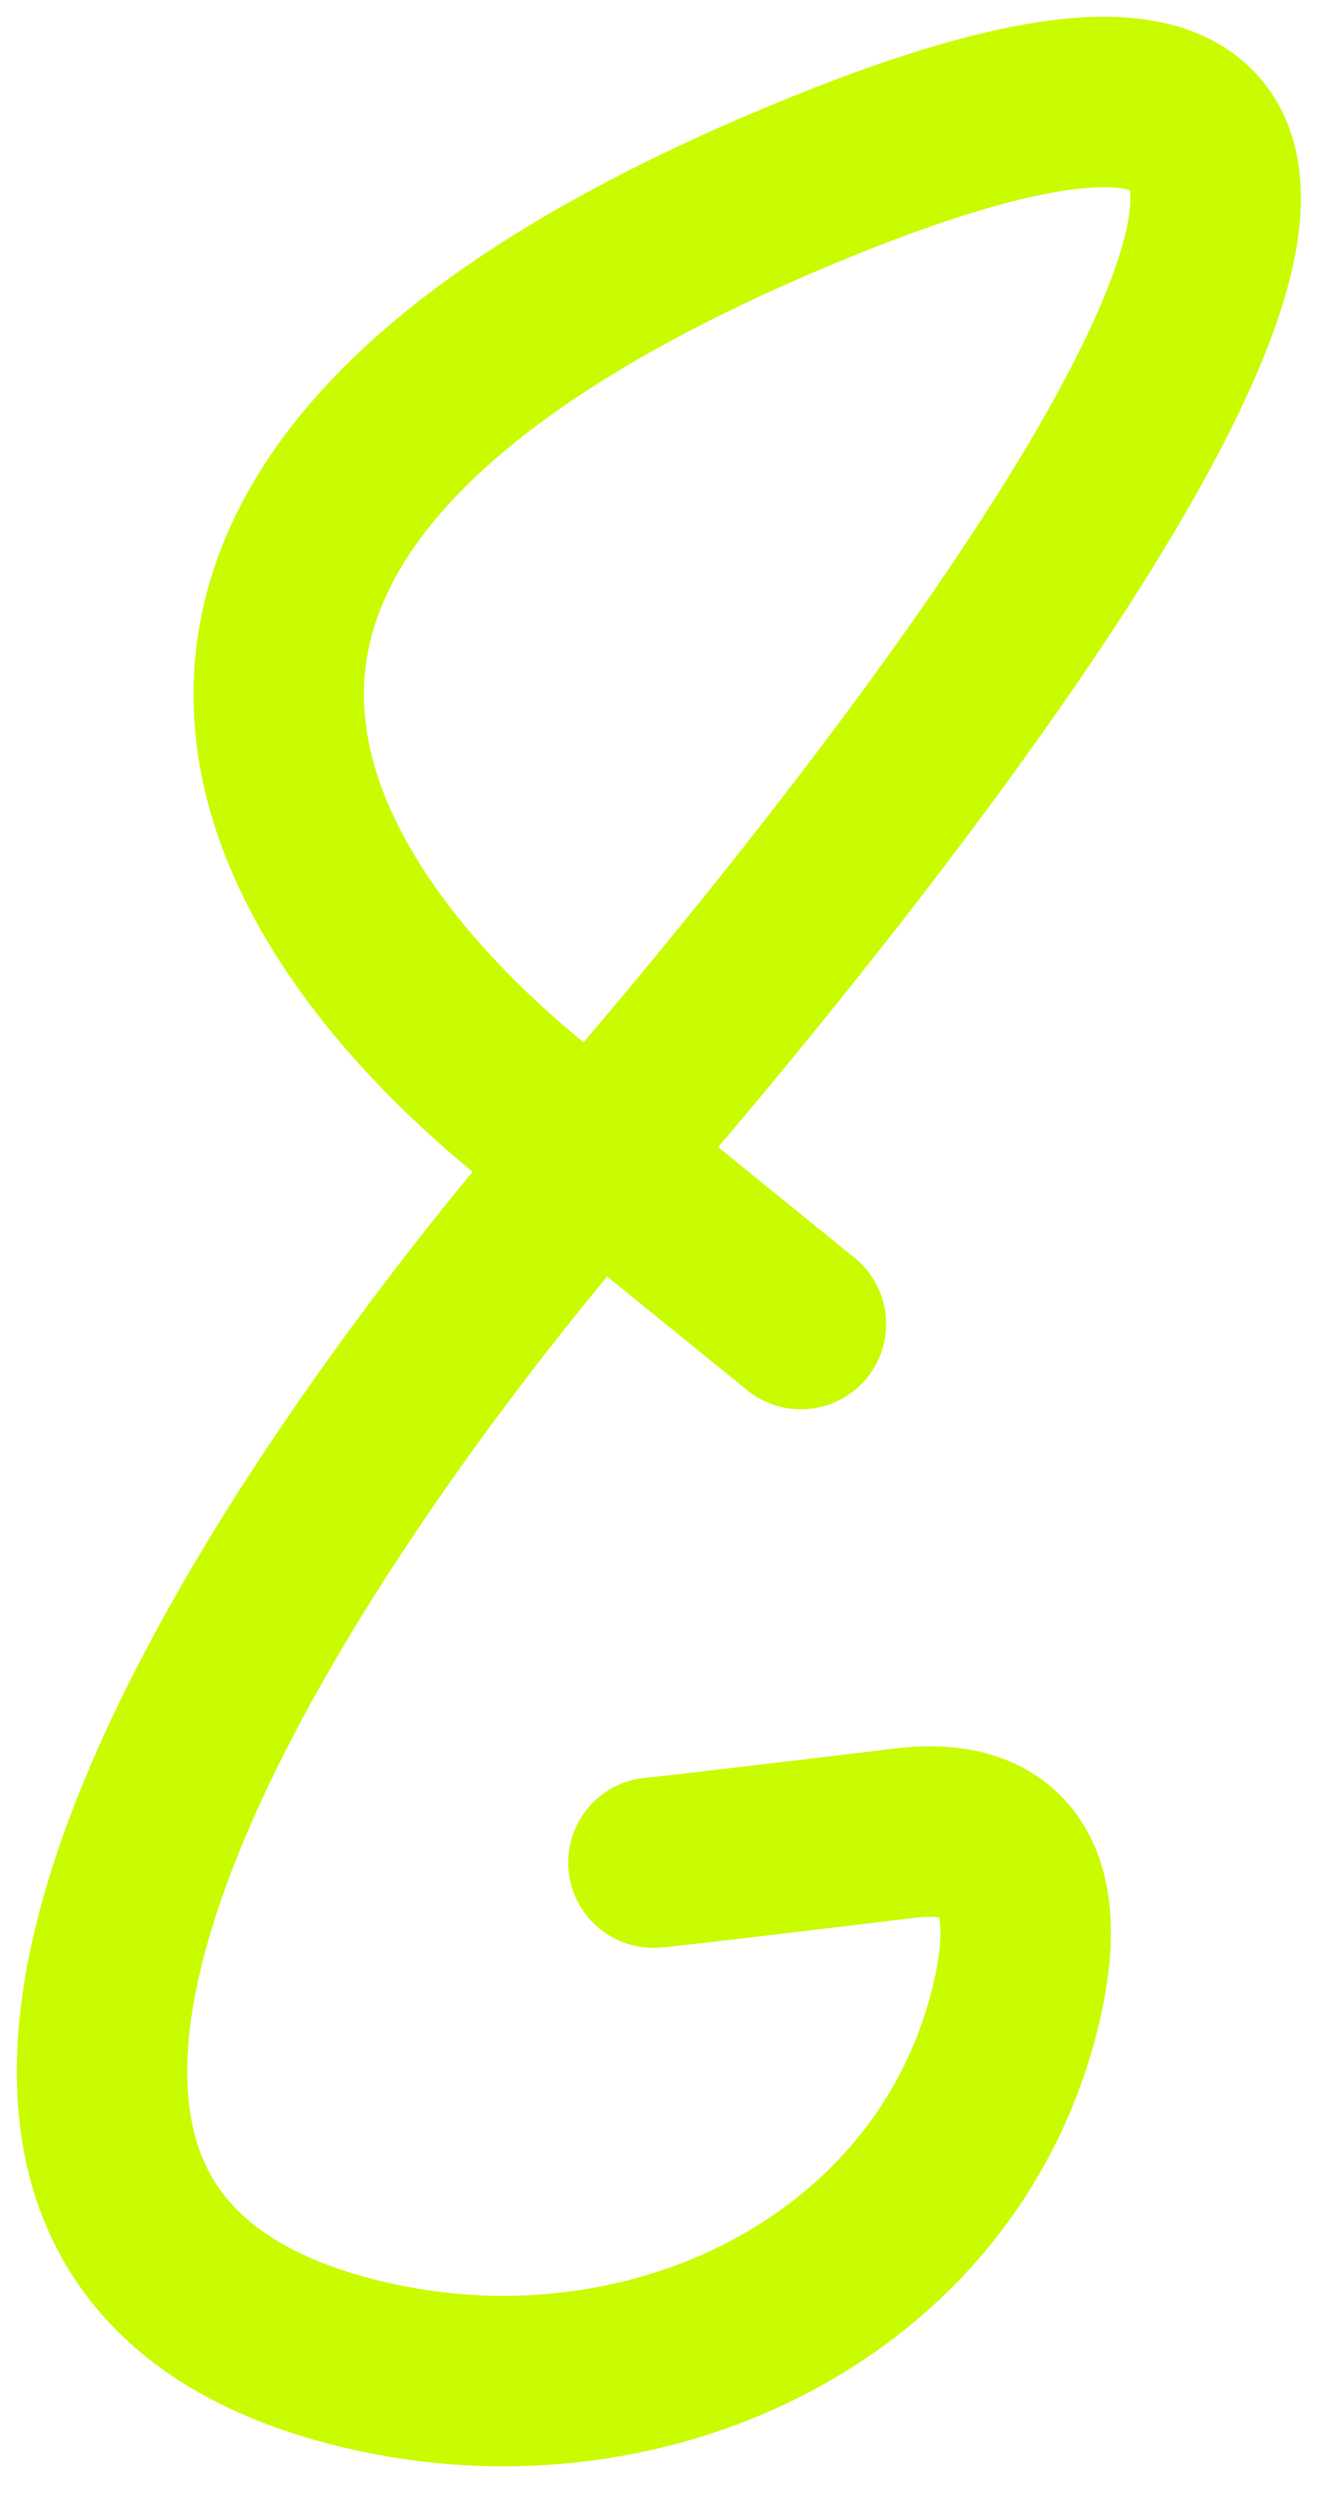 <?xml version="1.0" encoding="utf-8"?>
<svg xmlns="http://www.w3.org/2000/svg" fill="none" height="100%" overflow="visible" preserveAspectRatio="none" style="display: block;" viewBox="0 0 26 49" width="100%">
<path d="M11.693 22.698C11.693 22.698 -4.698 12.137 15.704 3.629C36.107 -4.878 11.693 22.698 11.693 22.698ZM11.693 22.698C11.693 22.698 -6.886 43.352 7.401 46.412C12.812 47.571 18.491 44.819 19.88 39.462C20.43 37.344 20.108 35.647 17.736 35.934C12.956 36.511 12.812 36.511 12.812 36.511M11.693 22.698L15.704 25.954" id="Vector 2" stroke="#CAFC01" stroke-linecap="round" stroke-width="3.342"/>
</svg>